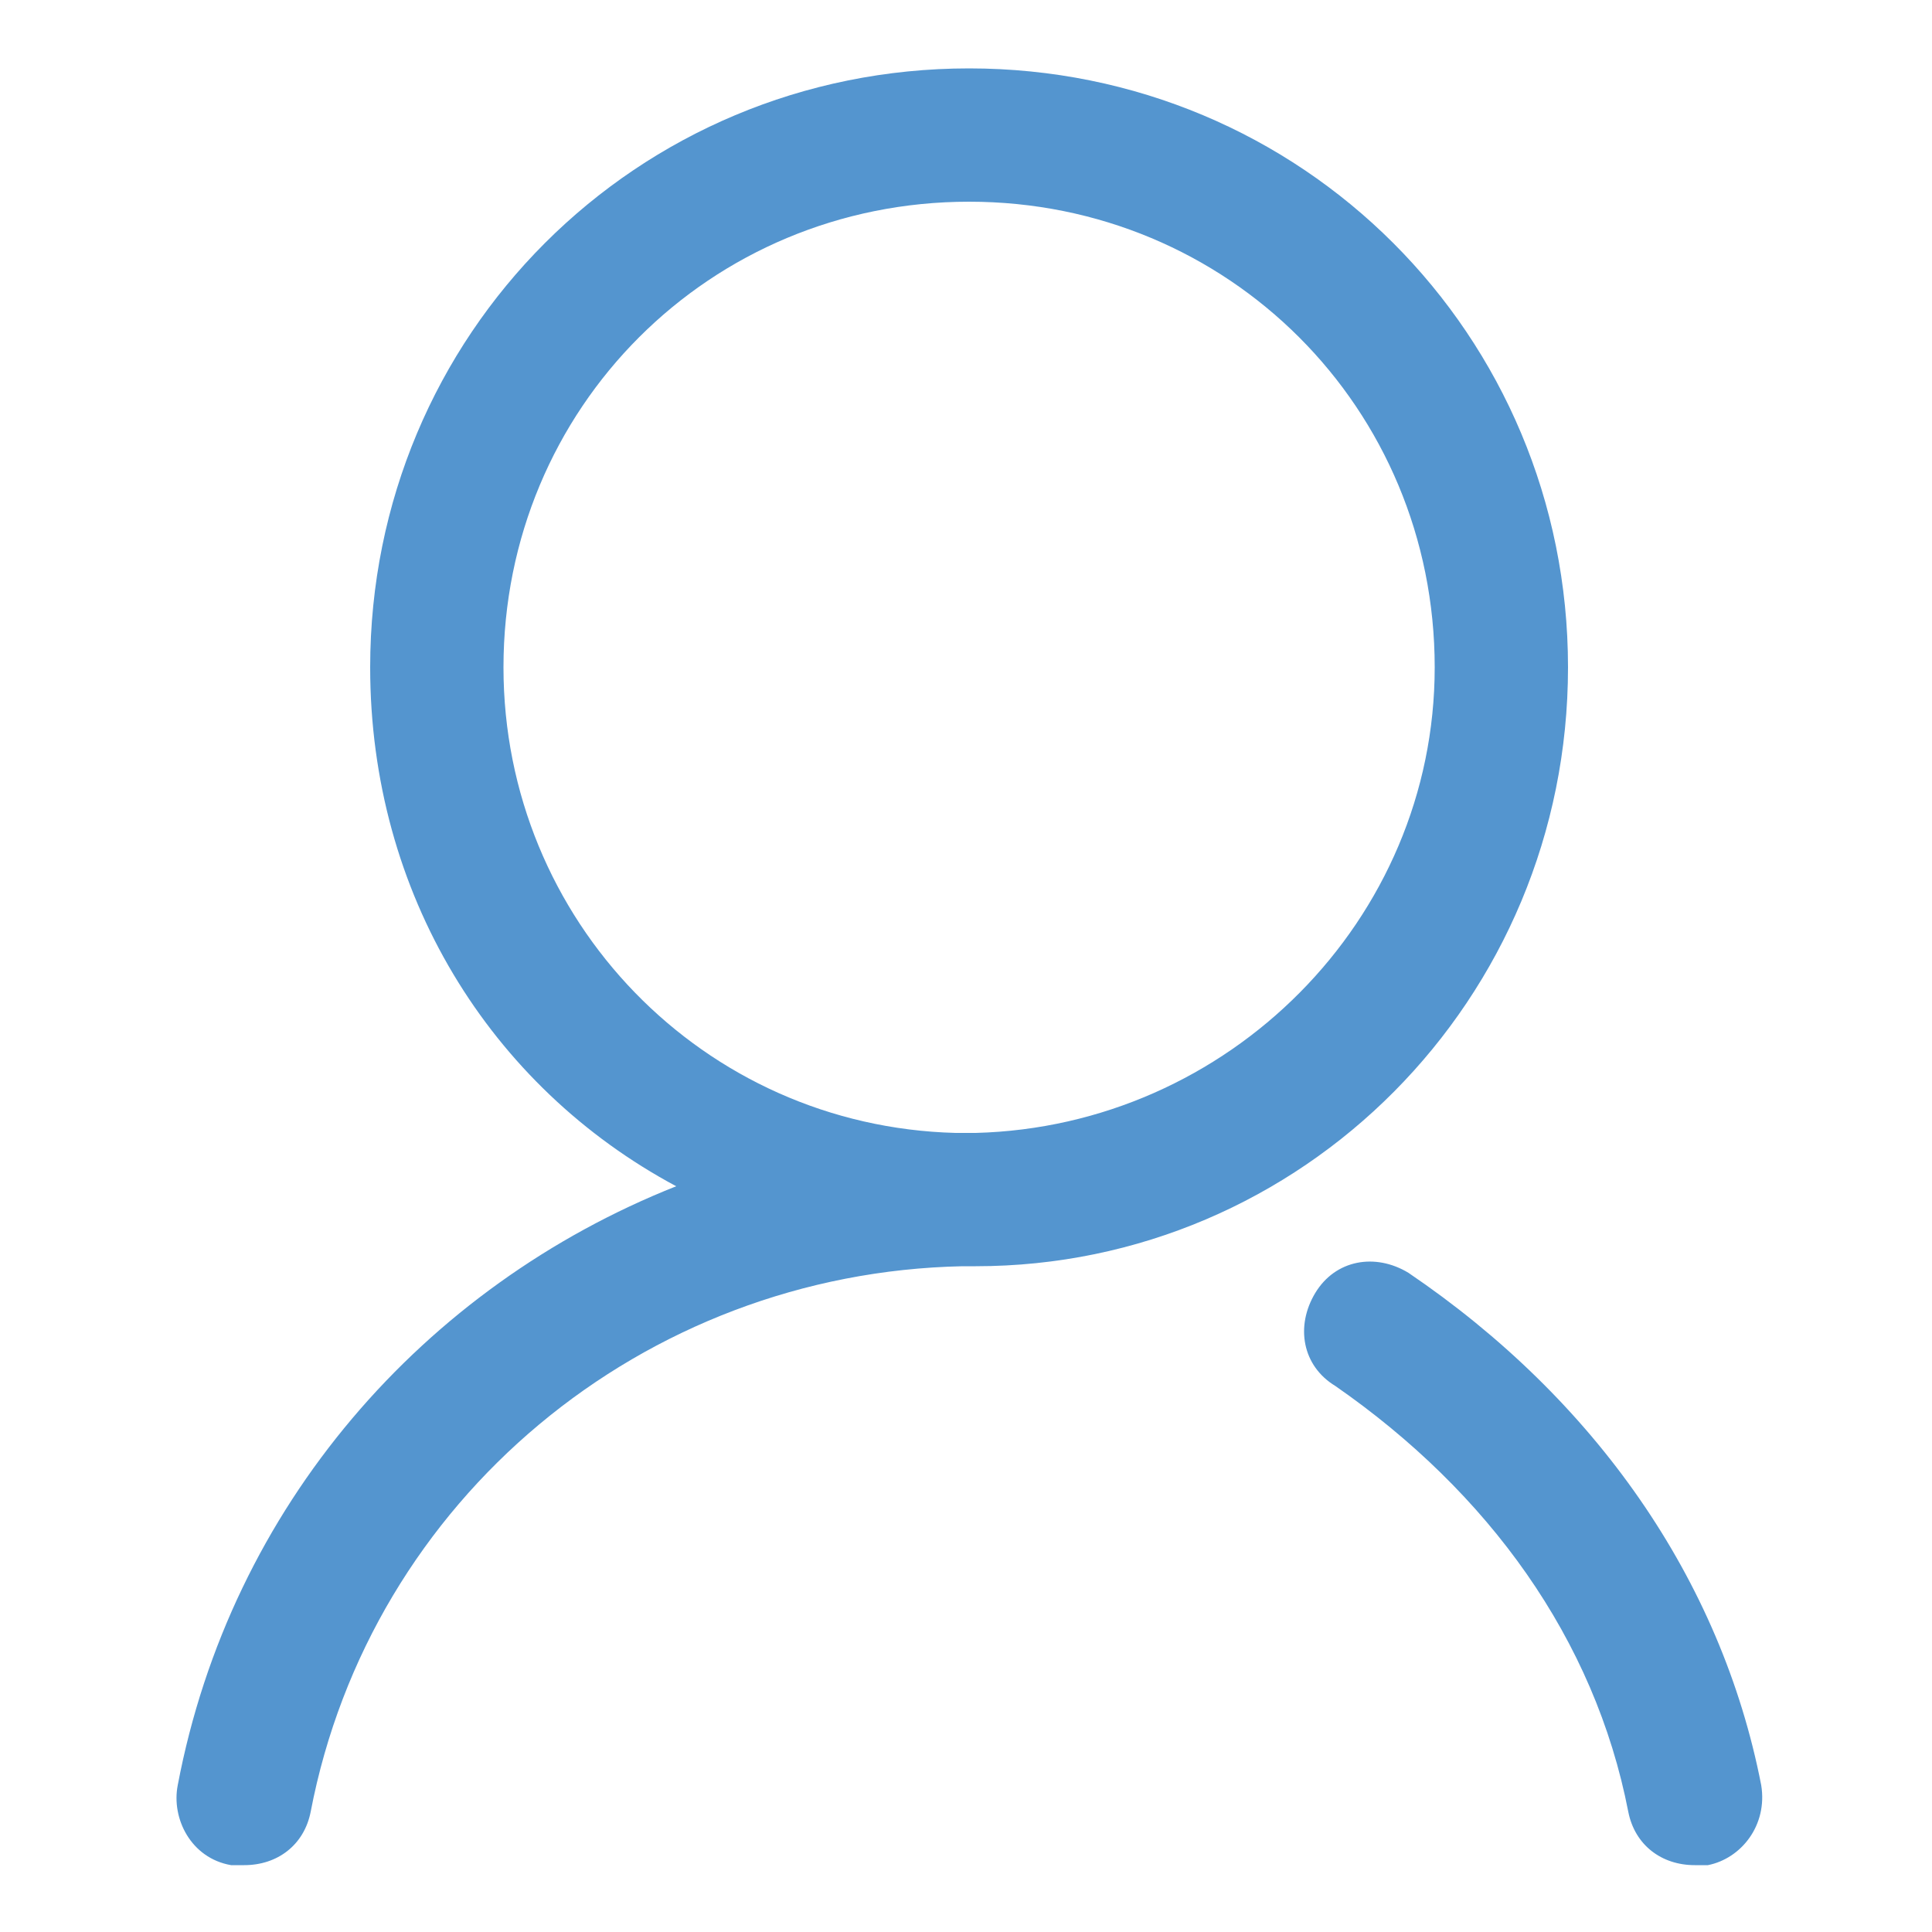<?xml version="1.0" standalone="no"?><!DOCTYPE svg PUBLIC "-//W3C//DTD SVG 1.1//EN" "http://www.w3.org/Graphics/SVG/1.1/DTD/svg11.dtd"><svg t="1755078538858" class="icon" viewBox="0 0 1024 1024" version="1.1" xmlns="http://www.w3.org/2000/svg" p-id="73283" xmlns:xlink="http://www.w3.org/1999/xlink" width="200" height="200"><path d="M831.078 353.69c0-176.333-141.107-317.44-317.44-317.44s-317.44 141.107-317.44 317.44c0 119.808 63.488 222.208 162.202 275.046-133.734 53.043-236.134 169.37-264.192 317.44-3.482 17.613 6.963 38.707 28.262 42.394h6.963c17.613 0 31.744-10.65 35.226-28.262 31.744-165.683 176.333-285.696 345.498-289.178h6.963c172.851 0 313.958-141.107 313.958-317.44z m-564.224 0c0-137.421 109.363-246.784 246.784-246.784s246.784 109.363 246.784 246.784c0 133.939-109.363 243.302-243.302 246.784h-10.65c-133.734-3.482-239.616-112.64-239.616-246.784z m479.642 320.922c-17.613-10.65-38.707-6.963-49.357 10.65-10.65 17.613-6.963 38.707 10.65 49.357 81.101 56.32 137.421 133.939 155.238 225.69 3.482 17.613 17.613 28.262 35.226 28.262h6.963c17.613-3.482 31.744-21.094 28.262-42.394-21.299-109.363-88.269-204.595-186.982-271.565z m0 0" p-id="73284" fill="#5495CF"></path></svg>